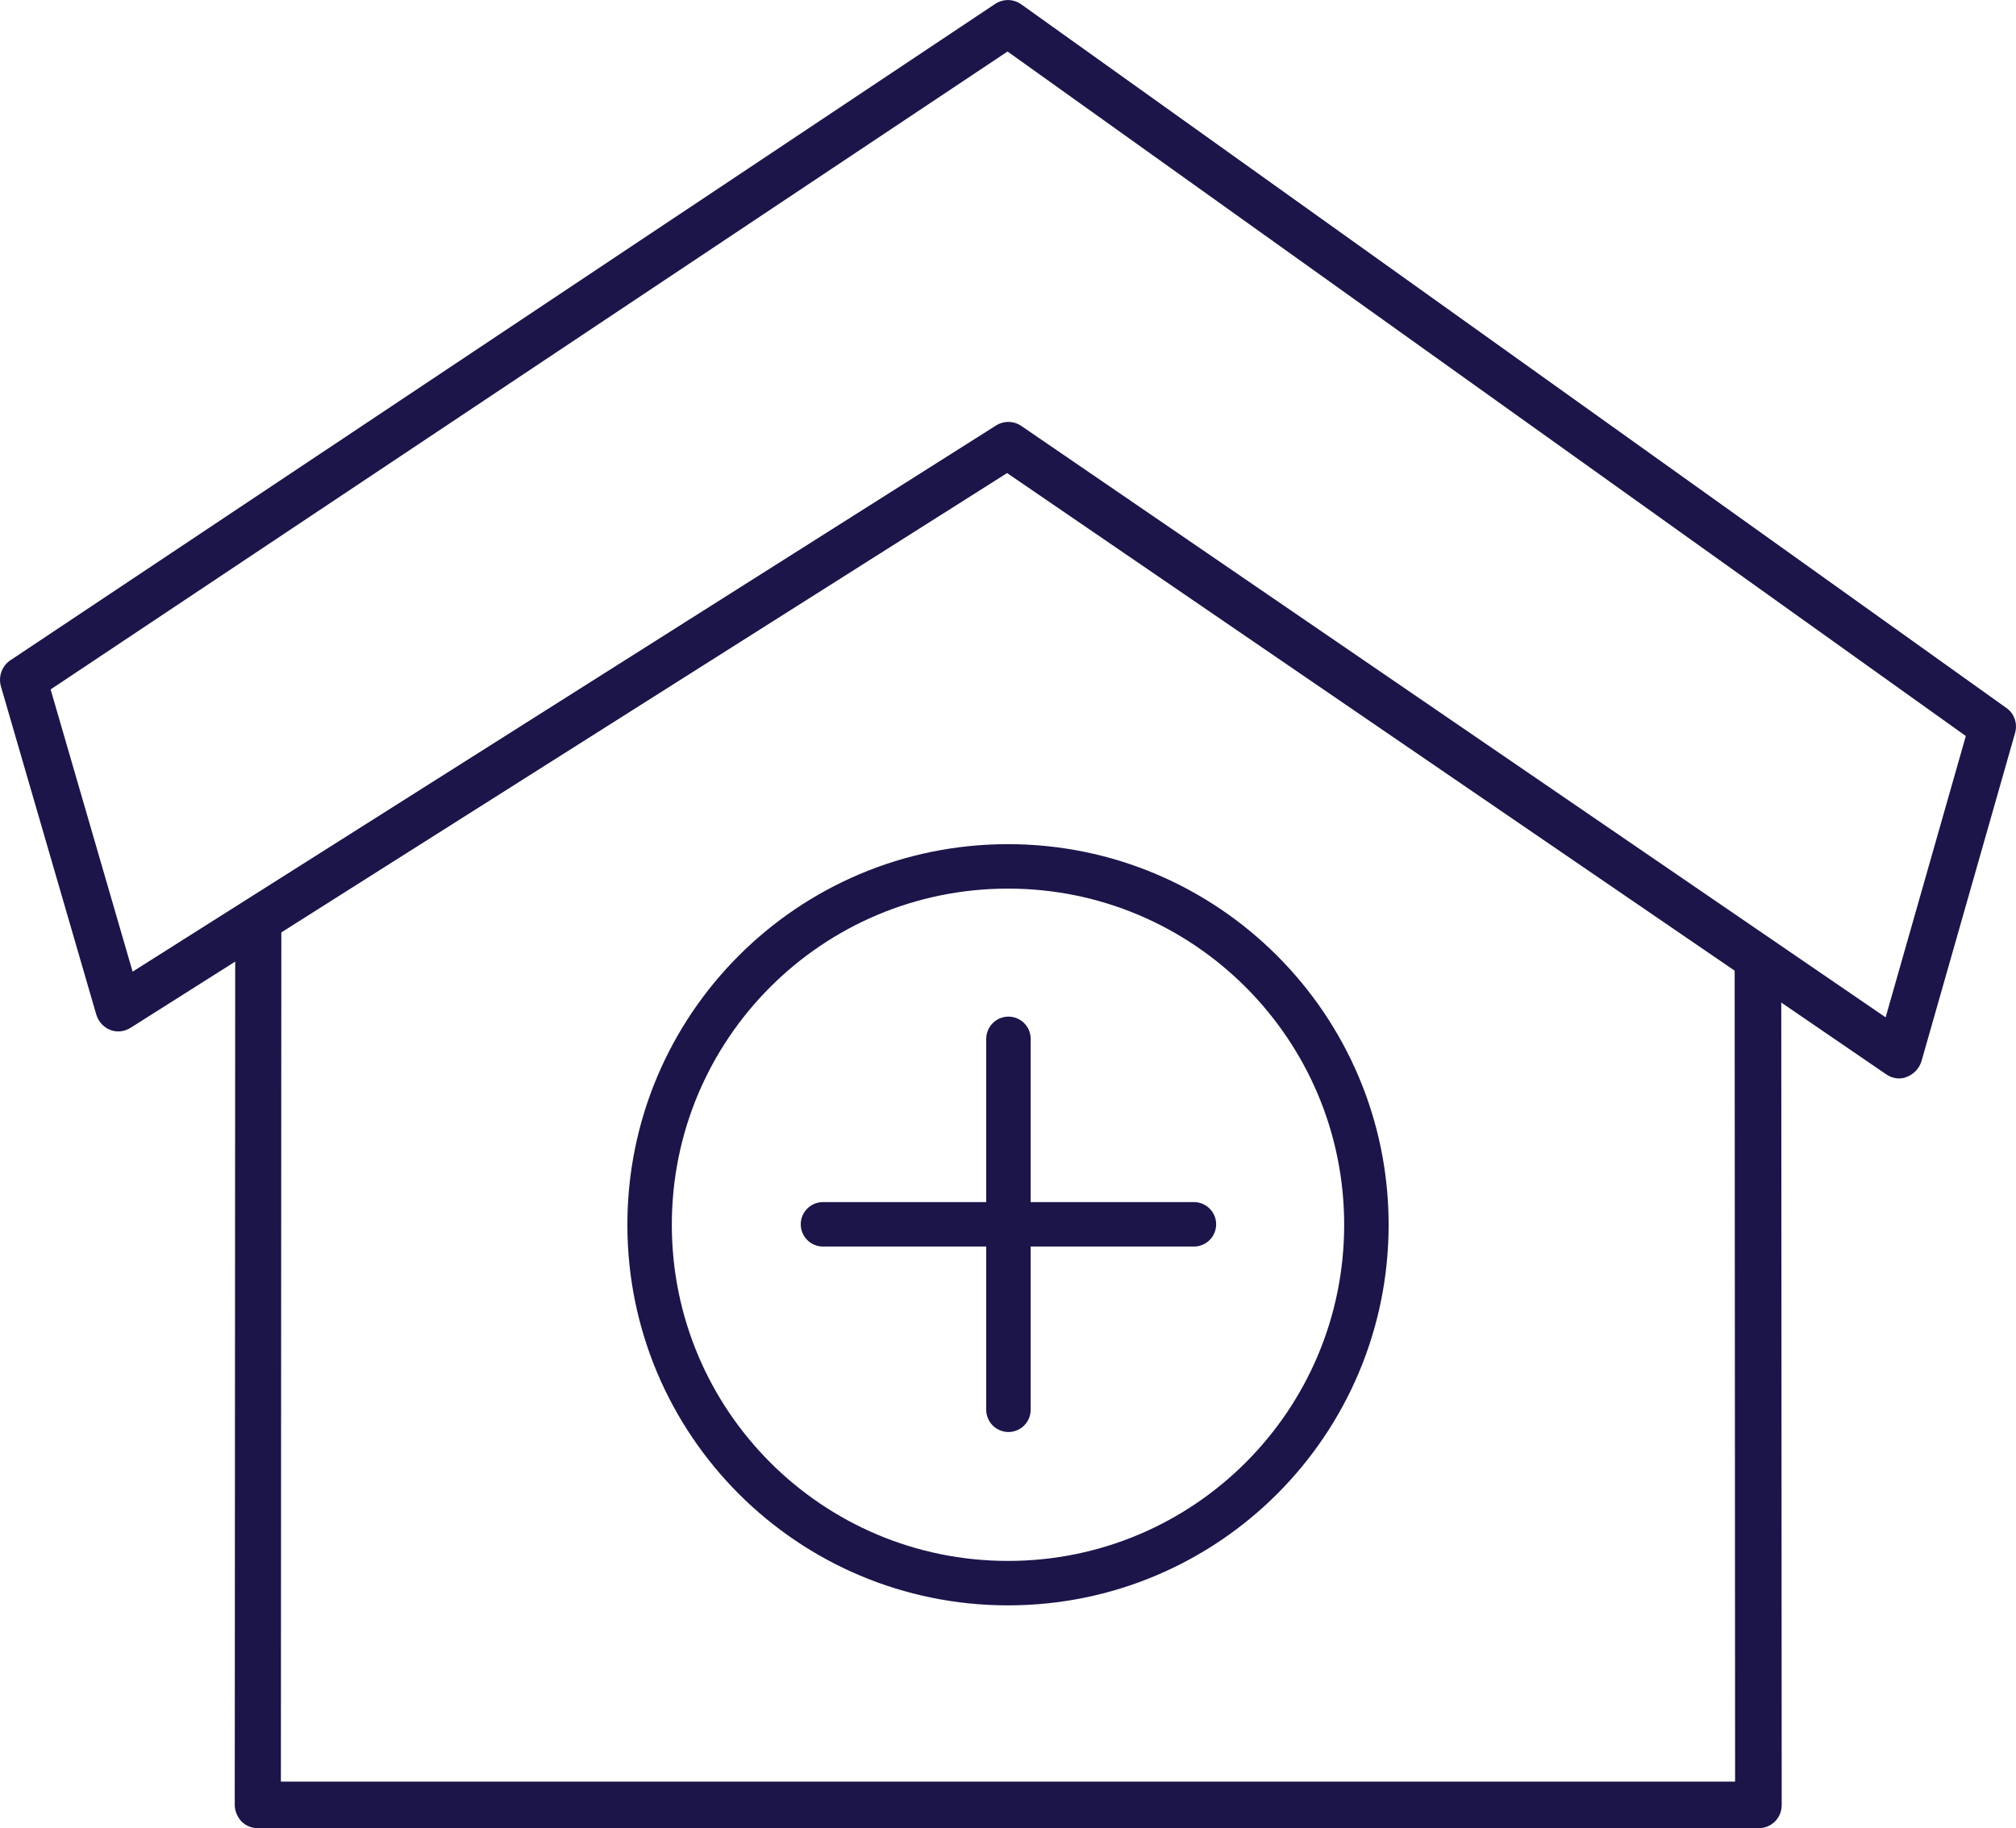 <?xml version="1.0" encoding="utf-8" standalone="no"?><!-- Generator: Adobe Illustrator 24.2.3, SVG Export Plug-In . SVG Version: 6.00 Build 0)  -->
<svg version="1.1" id="Layer_1" xmlns="http://www.w3.org/2000/svg" xmlns:xlink="http://www.w3.org/1999/xlink" x="0px" y="0px" viewBox="0 0 450 408.1" style="enable-background:new 0 0 450 408.1;" xml:space="preserve">
  <style type="text/css">
	.st0{fill:none;stroke:#1B154A;stroke-width:9.921;stroke-linecap:round;stroke-linejoin:round;stroke-miterlimit:10;}
	.st1{fill:#1B154A;}
	.st2{fill:none;stroke:#1B154A;stroke-width:11.339;stroke-miterlimit:10;}
</style>
  <g>
    <path class="st0" d="M305,273.4c0,44.2-35.8,80-80,80c-44.2,0-80-35.8-80-80c0-44.2,35.8-80,80-80C269.2,193.4,305,229.3,305,273.4
		z" />
    <path class="st0" d="M225.1,231.9v82.8V231.9z" />
    <path class="st0" d="M266.5,273.3h-82.8H266.5z" />
  </g>
  <g>
    <path class="st1" d="M52.5,214.5l-0.1,188.4c0,1.4,0.6,2.7,1.5,3.7c1,1,2.3,1.5,3.7,1.5h334.9c1.4,0,2.7-0.5,3.7-1.5
		c1-1,1.5-2.3,1.5-3.7l-0.1-188.4c0-2.9-2.3-5.2-5.2-5.2c-2.9,0-5.2,2.3-5.2,5.2l0.1,183.2H62.7l0.1-191.6c0-2.9-2.3-5.2-5.2-5.2
		C54.8,201,52.5,211.7,52.5,214.5z" />
    <path class="st1" d="M421,239.8c1.4,1,3.2,1.2,4.6,0.6c1.6-0.6,2.8-1.9,3.3-3.5l20.9-73.3c0.6-2.1-0.2-4.4-2-5.6L228,1
		c-1.8-1.3-4.1-1.3-5.9-0.1L2.3,147.4c-1.9,1.3-2.7,3.6-2.1,5.8l21.3,73.3c0.5,1.6,1.6,2.8,3.1,3.4c1.5,0.6,3.2,0.4,4.6-0.5
		l195.6-123.8L421,239.8z M29.6,216.9l-18.3-63L224.9,11.5l213.9,152.8l-17.9,62.8l-192.9-132c-1.7-1.2-4-1.2-5.7-0.1L29.6,216.9z" />
  </g>
</svg>